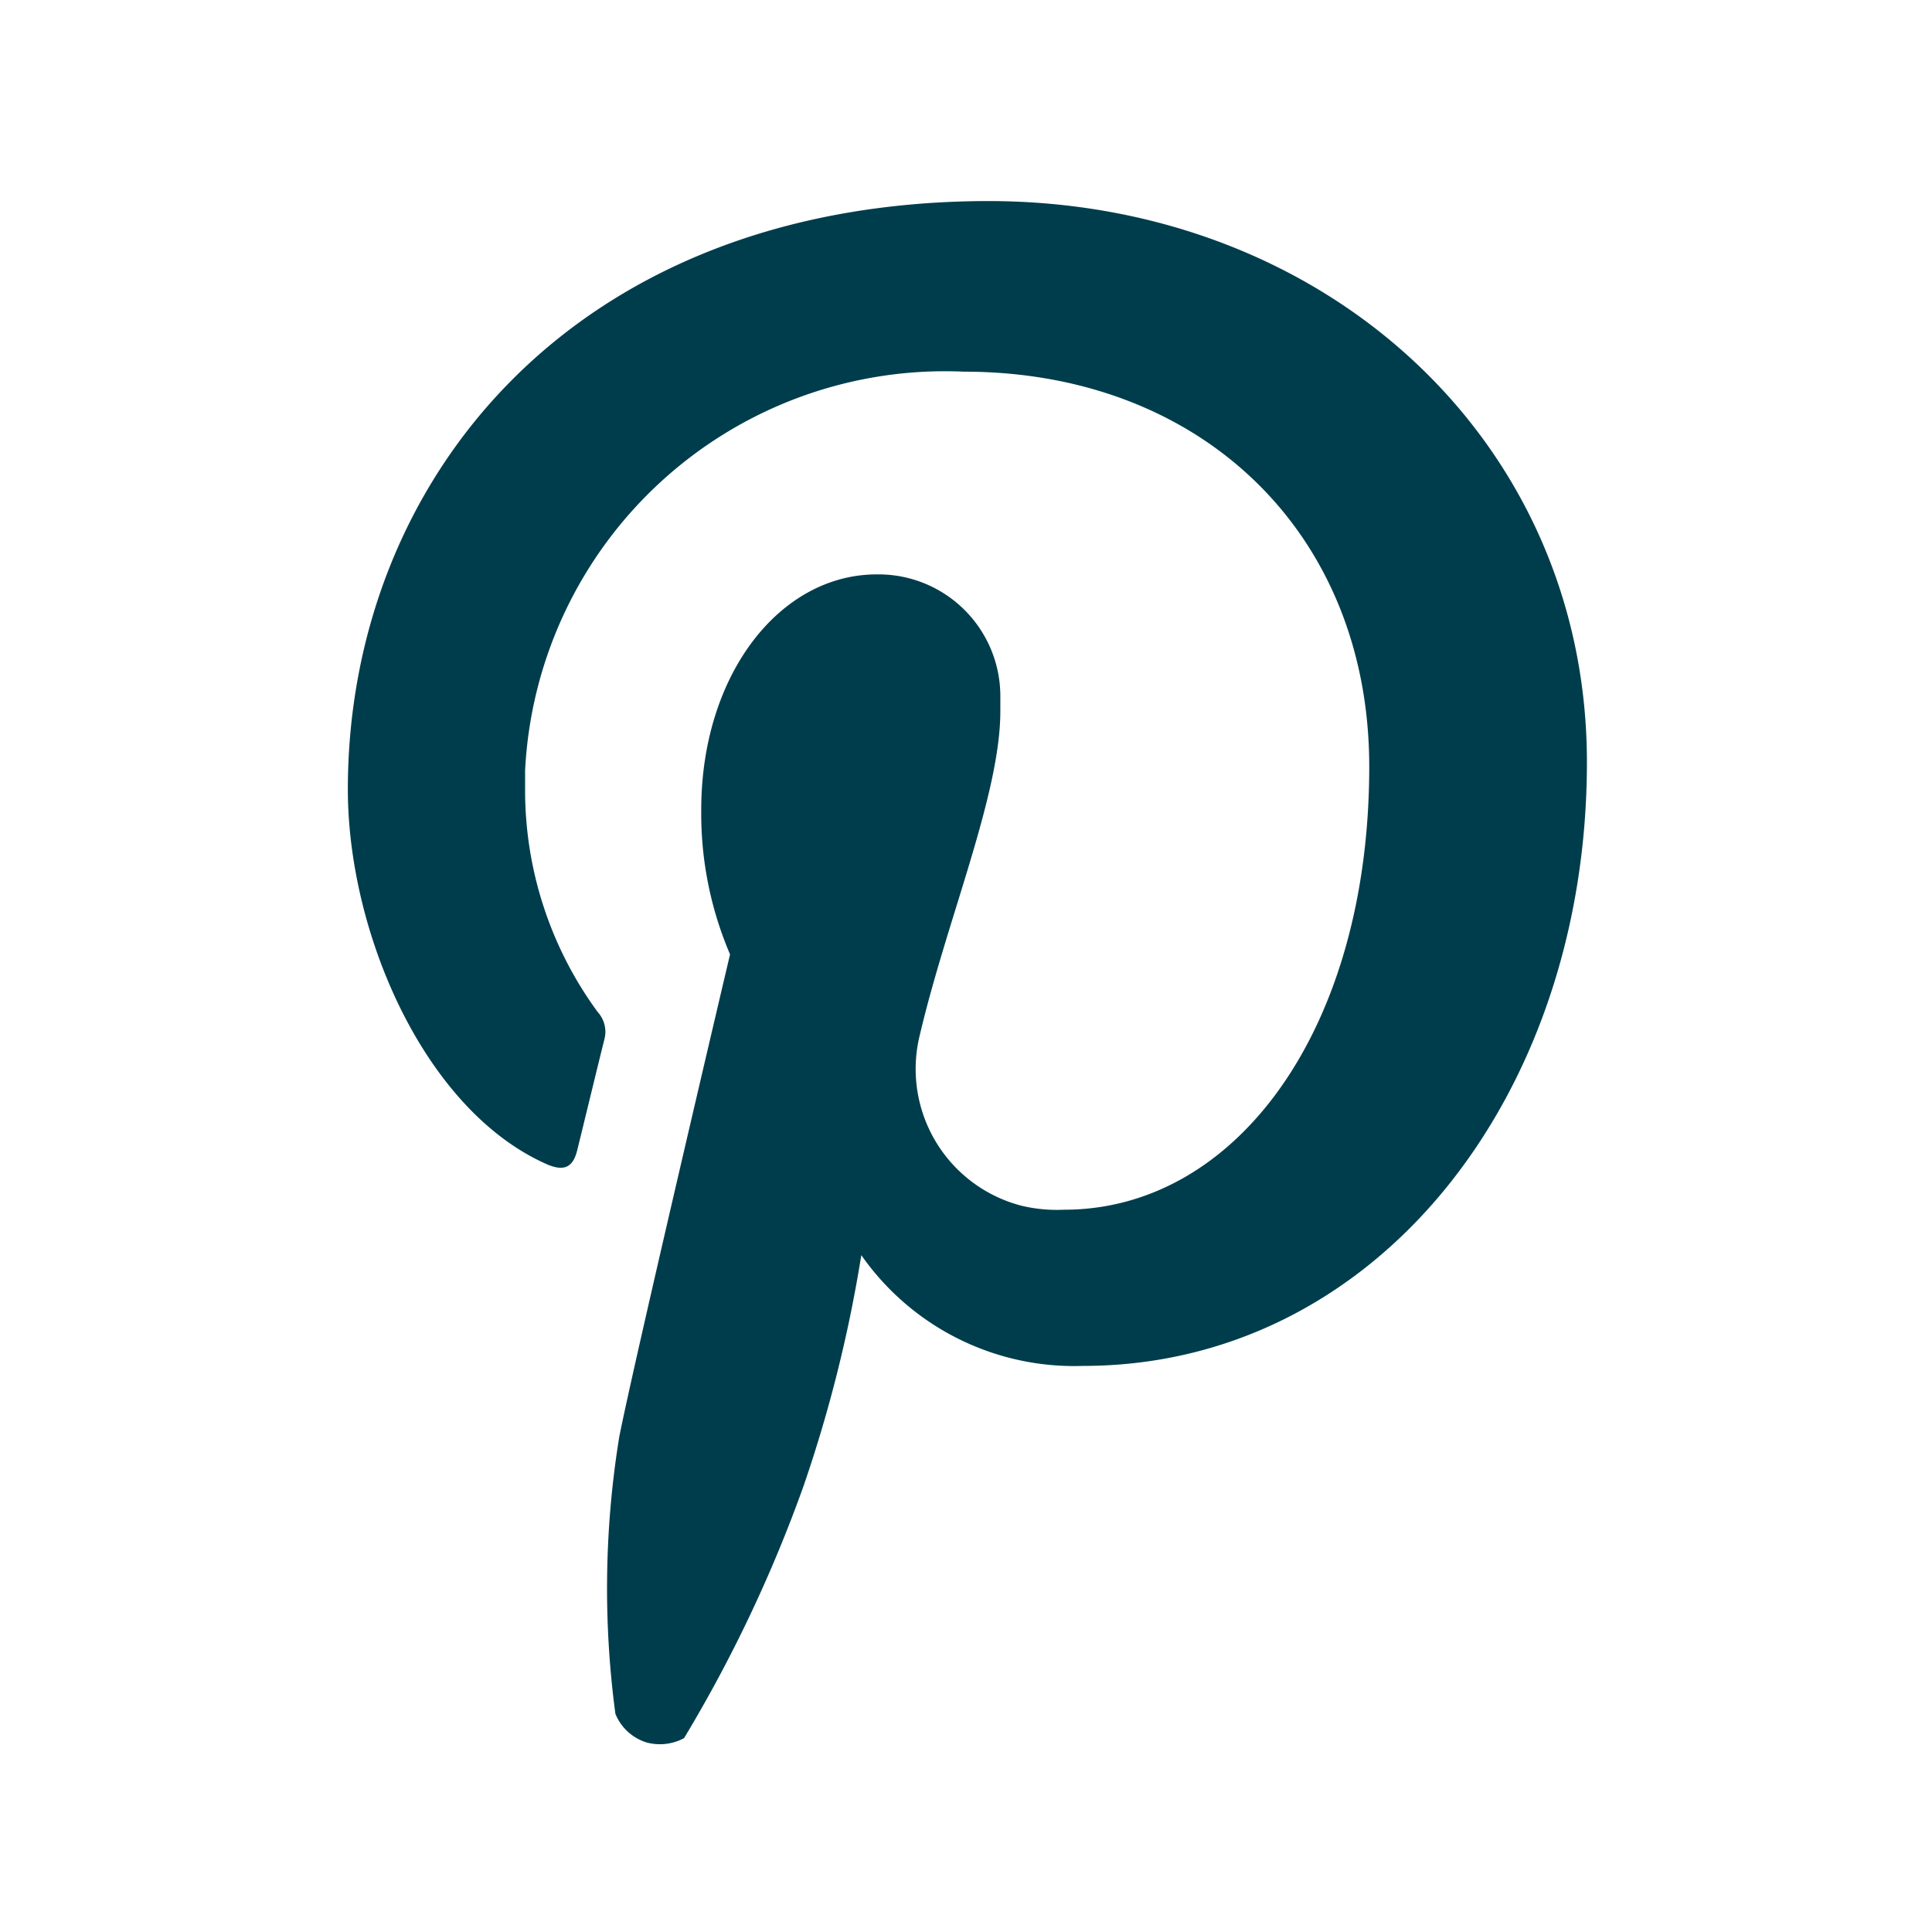 <svg id="Layer_1" data-name="Layer 1" xmlns="http://www.w3.org/2000/svg" width="34.88" height="34.88"
    viewBox="0 0 34.88 34.88">
    <defs>
        <style>
            .cls-1 {
                fill: #003d4c;
            }

            .cls-2 {
                fill: none;
            }
        </style>
    </defs>
    <path class="cls-1"
        d="M15.55,22.66a4.69,4.69,0,0,0,4,2c5.29,0,9.1-4.86,9.1-10.9,0-5.8-4.73-10.13-10.81-10.13C10.3,3.64,6.28,8.72,6.28,14.25,6.28,16.82,7.64,20,9.83,21c.34.16.51.09.59-.23s.35-1.44.49-2a.53.53,0,0,0-.12-.5,6.77,6.77,0,0,1-1.31-4v-.36a7.59,7.59,0,0,1,7.92-7.2c4.3,0,7.32,2.93,7.32,7.13,0,4.74-2.4,8-5.51,8a2.76,2.76,0,0,1-.76-.07,2.55,2.55,0,0,1-1.84-3.1c.49-2.08,1.45-4.33,1.45-5.83v-.3a2.2,2.2,0,0,0-2.23-2.17h0c-1.76,0-3.17,1.82-3.17,4.25a6.47,6.47,0,0,0,.52,2.61s-1.73,7.34-2,8.71a17.1,17.1,0,0,0-.07,5,.89.89,0,0,0,.57.52.92.92,0,0,0,.67-.08,25.37,25.37,0,0,0,2.16-4.56A24.85,24.85,0,0,0,15.55,22.66Z" />
    <rect class="cls-2" width="34.88" height="34.88" />
</svg>